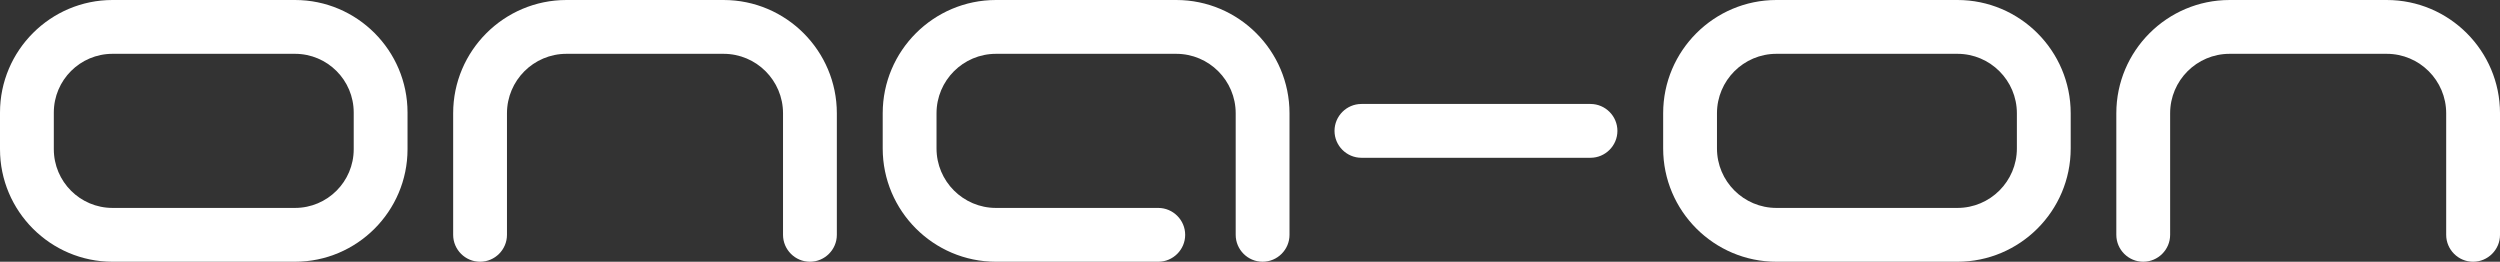 <?xml version="1.0" encoding="UTF-8"?>
<svg id="Layer_2" data-name="Layer 2" xmlns="http://www.w3.org/2000/svg" width="204.4" height="21.4" viewBox="0 0 204.4 21.4">
  <rect x="0" y="0" width="204.4" height="21.4" fill="#333333" stroke="none"/>
  <defs>
    <style>
      .cls-1 {
        fill: #fff;
      }
    </style>
  </defs>
  <g id="Layer_2-2" data-name="Layer 2">
    <g>
      <path class="cls-1" d="M66.22,21.4c-1.21,0-2.2-.99-2.2-2.2v-9.94c0-2.68-2.18-4.86-4.86-4.86h-12.85c-2.68,0-4.86,2.18-4.86,4.86v9.94c0,1.21-.99,2.2-2.2,2.2s-2.2-.99-2.2-2.2v-9.94c0-5.11,4.16-9.26,9.26-9.26h12.85c5.11,0,9.26,4.16,9.26,9.26v9.94c0,1.21-.99,2.2-2.2,2.2Z"/>
      <path class="cls-1" d="M103.23,21.4c-1.21,0-2.2-.99-2.2-2.2v-9.94c0-2.68-2.18-4.86-4.86-4.86h-14.74c-2.68,0-4.86,2.18-4.86,4.86v2.88c0,2.68,2.18,4.86,4.86,4.86h13.27c1.21,0,2.2.99,2.2,2.2s-.99,2.2-2.2,2.2h-13.27c-5.11,0-9.26-4.16-9.26-9.26v-2.88c0-5.11,4.16-9.26,9.26-9.26h14.74c5.11,0,9.26,4.16,9.26,9.26v9.94c0,1.21-.99,2.2-2.2,2.2Z"/>
      <path class="cls-1" d="M24.12,21.4h-14.92C4.13,21.4,0,17.27,0,12.2v-3C0,4.13,4.13,0,9.2,0h14.92c5.07,0,9.2,4.13,9.2,9.2v3c0,5.07-4.13,9.2-9.2,9.2ZM9.2,4.4c-2.65,0-4.8,2.15-4.8,4.8v3c0,2.65,2.15,4.8,4.8,4.8h14.92c2.65,0,4.8-2.15,4.8-4.8v-3c0-2.65-2.15-4.8-4.8-4.8h-14.92Z"/>
      <path class="cls-1" d="M202.2,21.4c-1.21,0-2.2-.99-2.2-2.2v-9.94c0-2.68-2.18-4.86-4.86-4.86h-12.85c-2.68,0-4.86,2.18-4.86,4.86v9.94c0,1.21-.99,2.2-2.2,2.2s-2.2-.99-2.2-2.2v-9.94c0-5.11,4.16-9.26,9.26-9.26h12.85c5.11,0,9.26,4.16,9.26,9.26v9.94c0,1.21-.99,2.2-2.2,2.2Z"/>
      <path class="cls-1" d="M160.04,21.4h-14.8c-5.11,0-9.26-4.16-9.26-9.26v-2.88c0-5.11,4.16-9.26,9.26-9.26h14.8c5.11,0,9.26,4.16,9.26,9.26v2.88c0,5.11-4.16,9.26-9.26,9.26ZM145.24,4.4c-2.68,0-4.86,2.18-4.86,4.86v2.88c0,2.68,2.18,4.86,4.86,4.86h14.8c2.68,0,4.86-2.18,4.86-4.86v-2.88c0-2.68-2.18-4.86-4.86-4.86h-14.8Z"/>
      <path class="cls-1" d="M130.04,12.9h-18.73c-1.21,0-2.2-.99-2.2-2.2s.99-2.2,2.2-2.2h18.73c1.21,0,2.2.99,2.2,2.2s-.99,2.2-2.2,2.2Z"/>
    </g>
  </g>
</svg>